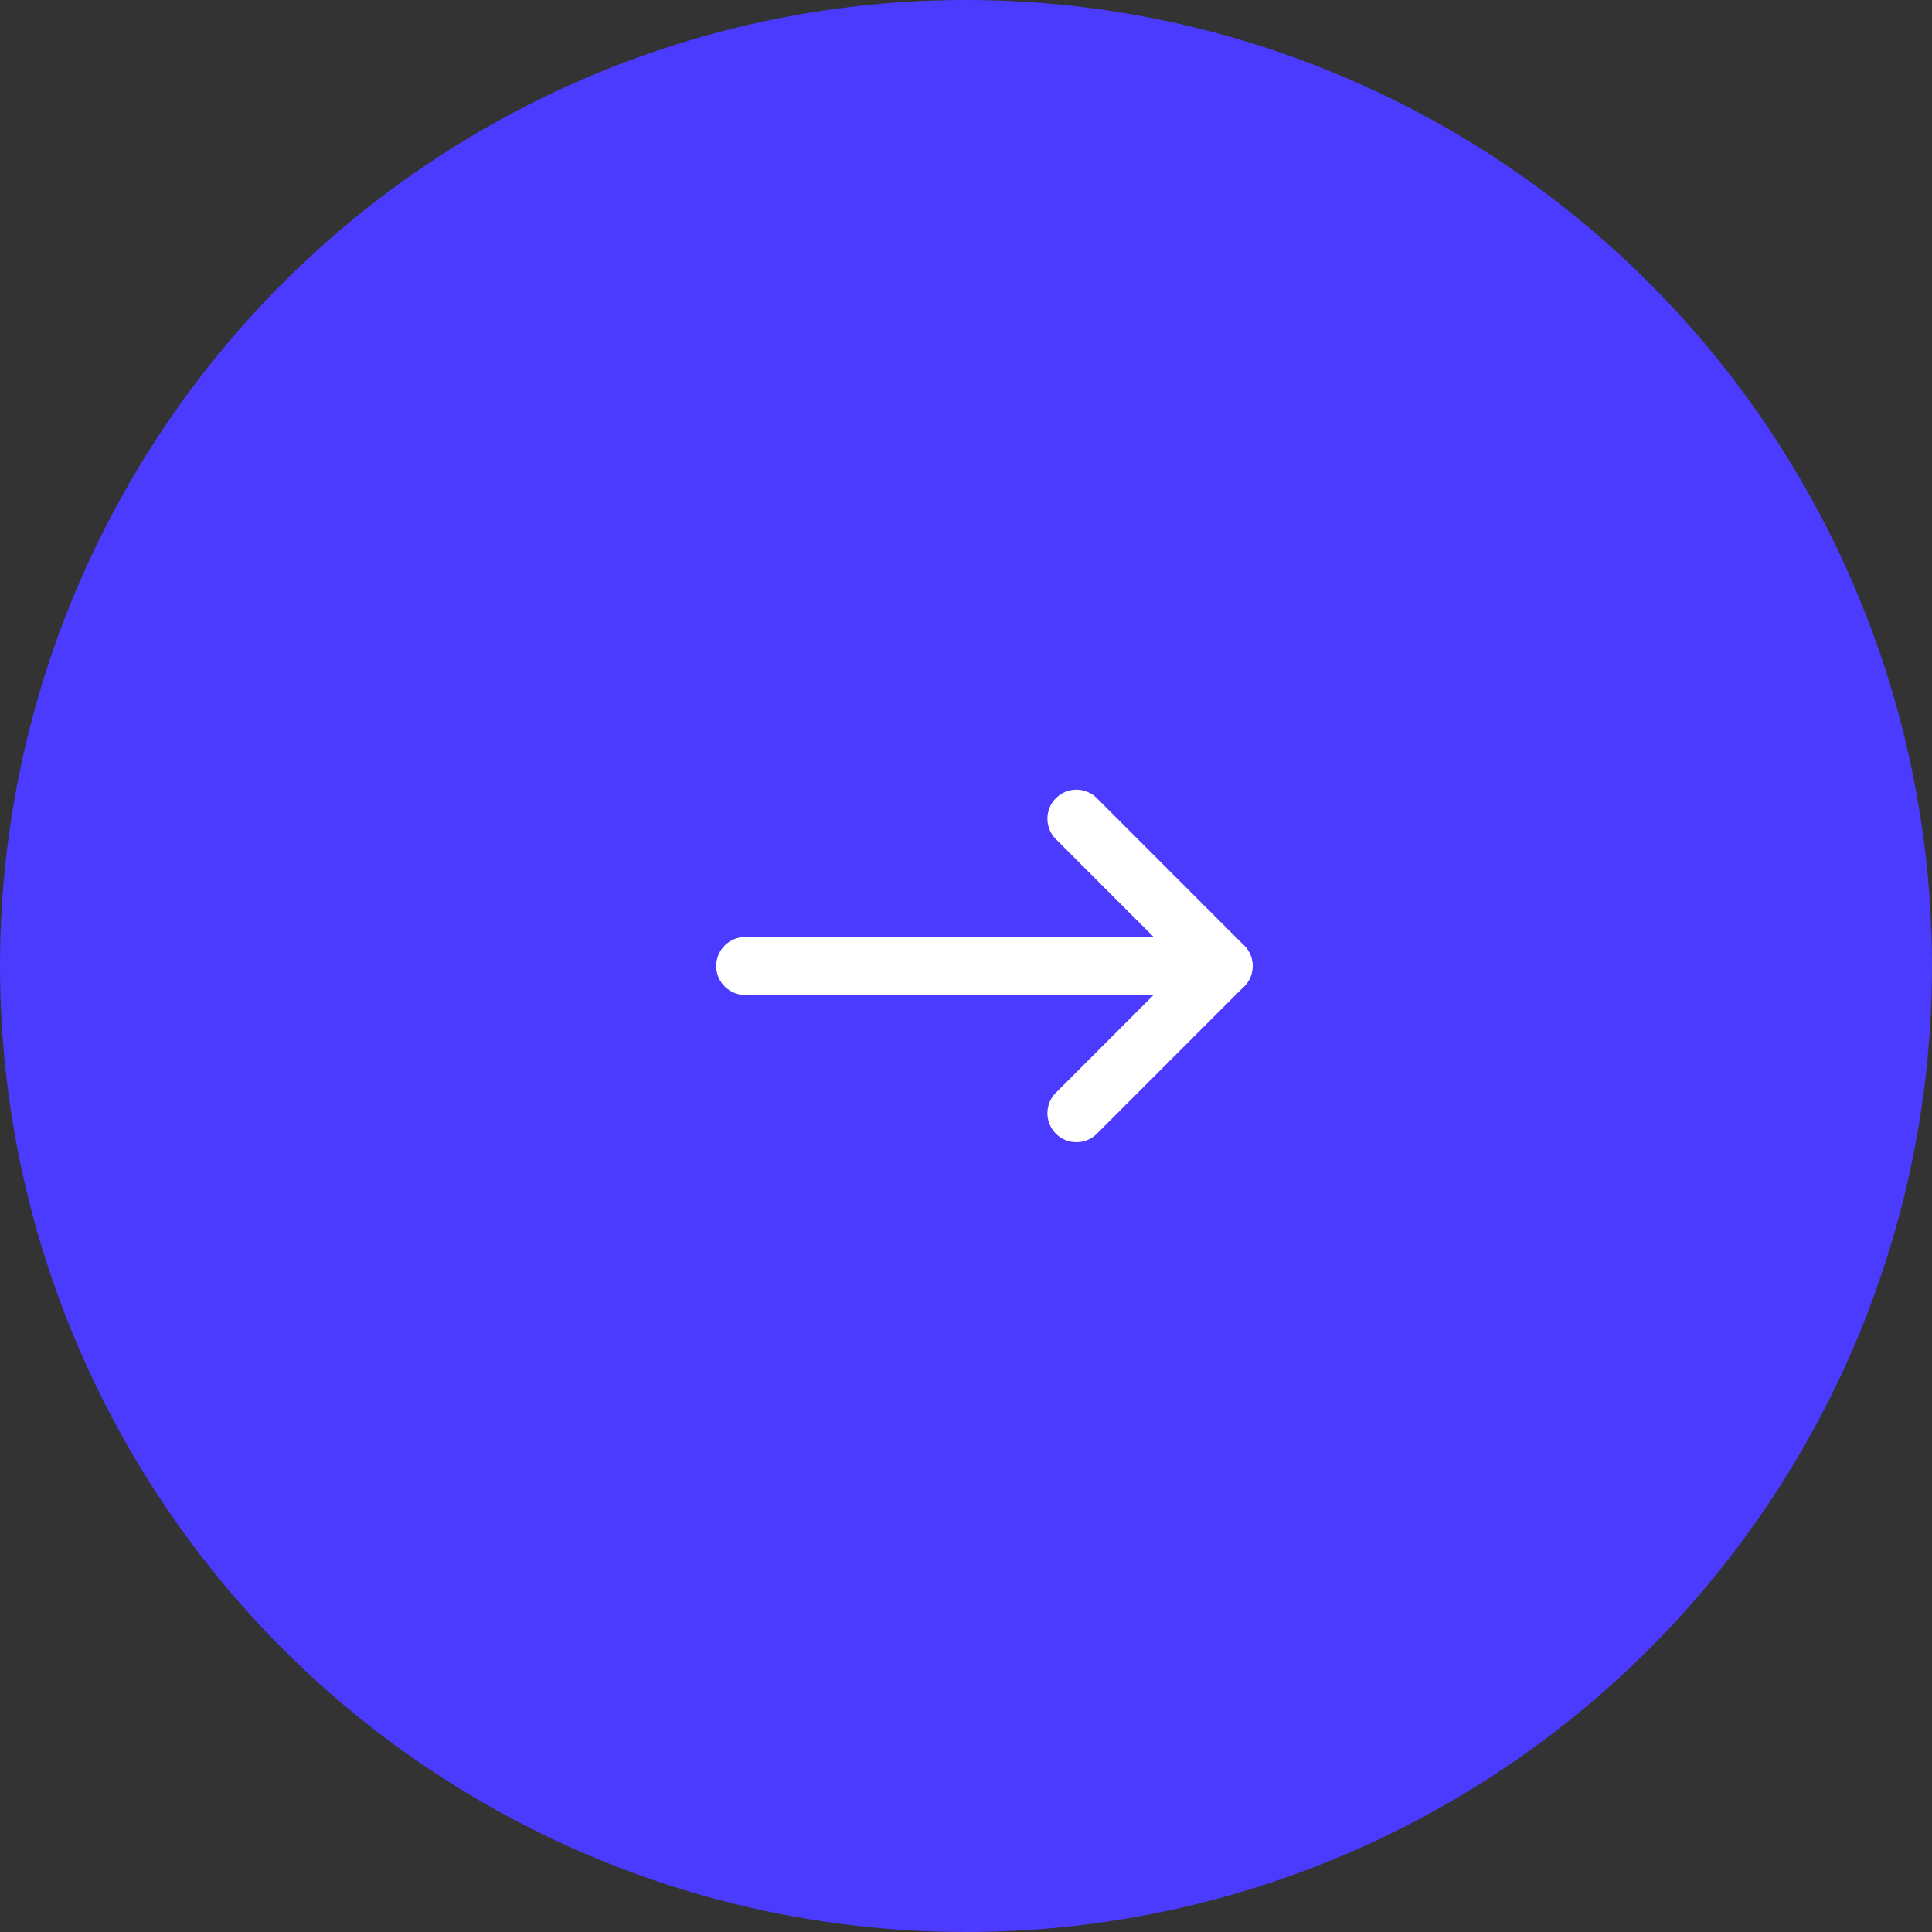 <svg width="100" height="100" viewBox="0 0 100 100" fill="none" xmlns="http://www.w3.org/2000/svg">
<rect x="0" y="0" width="100" height="100" fill="#333333" stroke="none"/>
<circle cx="50" cy="50" r="49" fill="#4B3BFF" stroke="#4B3BFF" stroke-width="2"/>
<path d="M55.714 42.375L63.333 49.998L55.714 57.619" stroke="white" stroke-width="3" stroke-linecap="round" stroke-linejoin="round"/>
<path d="M38.571 50H63.333" stroke="white" stroke-width="3" stroke-linecap="round" stroke-linejoin="round"/>
</svg>
